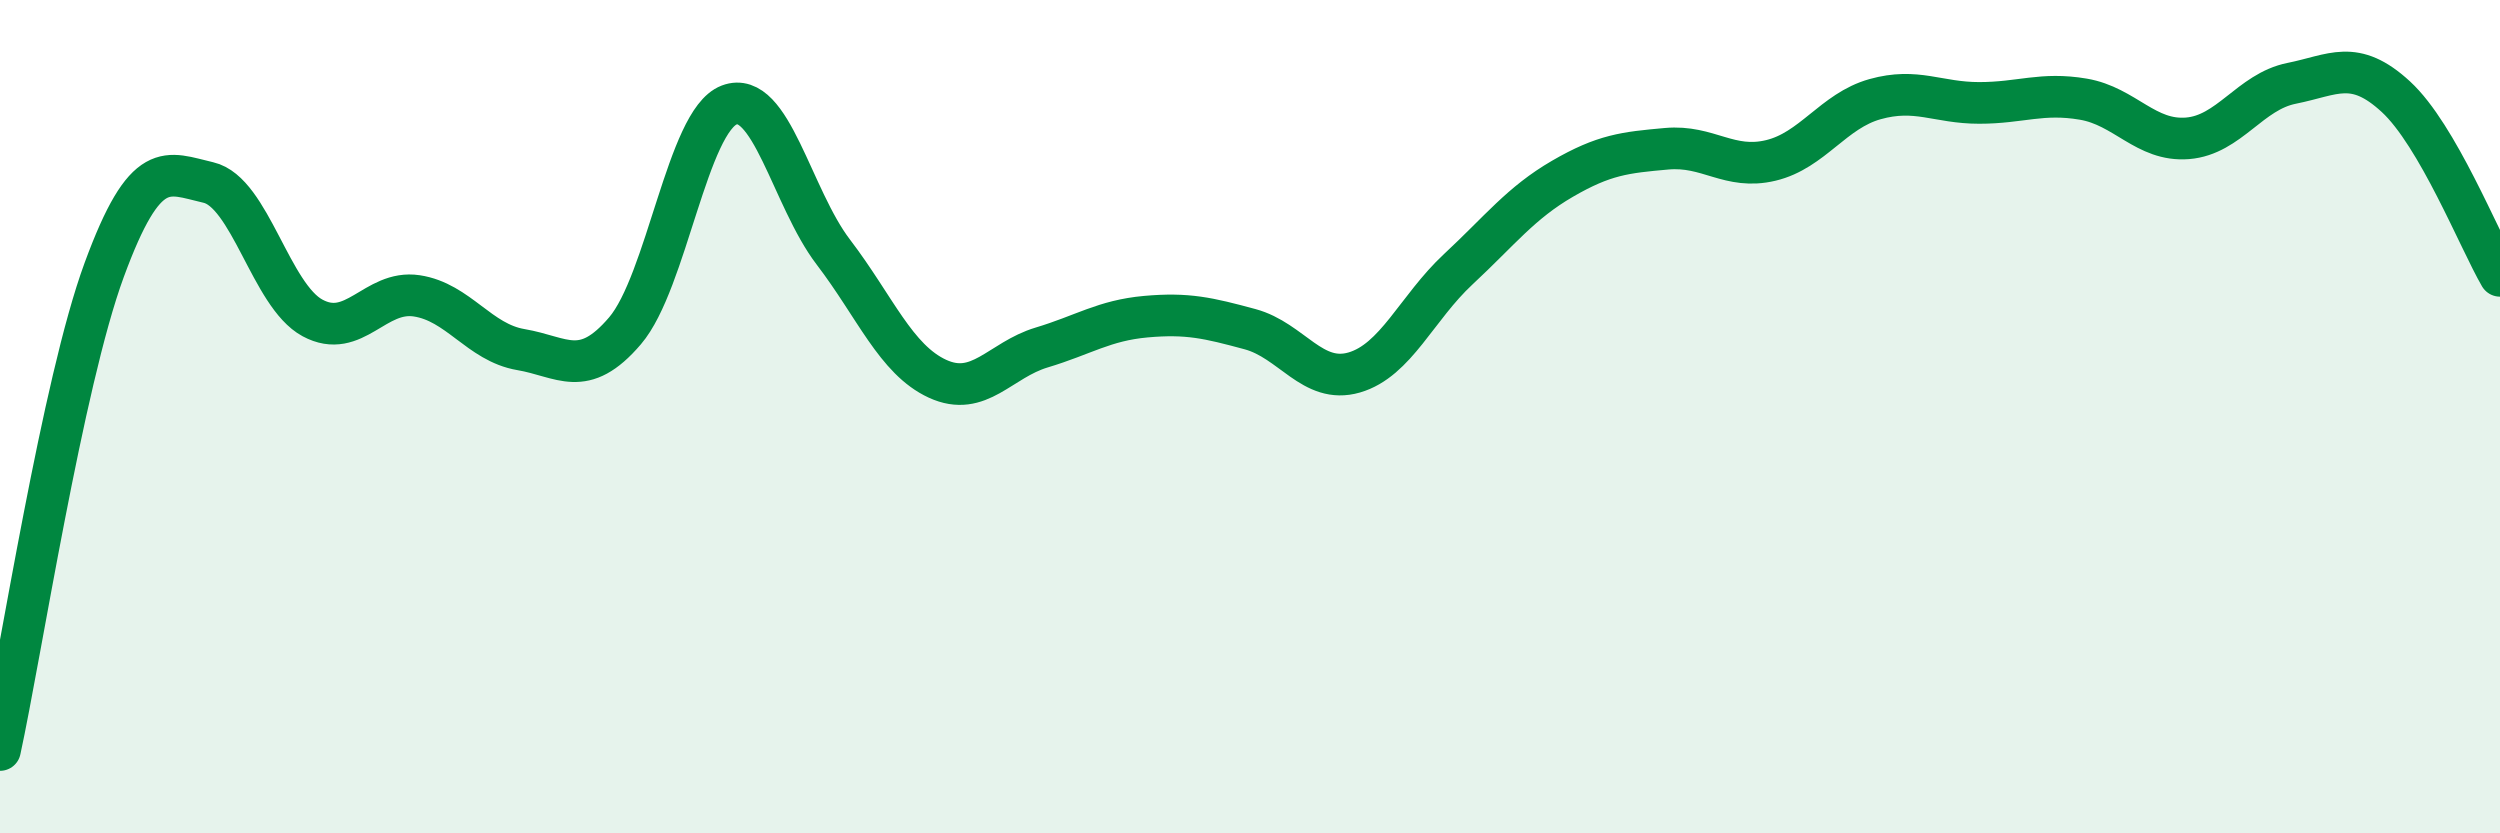 
    <svg width="60" height="20" viewBox="0 0 60 20" xmlns="http://www.w3.org/2000/svg">
      <path
        d="M 0,18 C 0.5,15.7 1.5,9.2 2.5,6.48 C 3.5,3.76 4,4.15 5,4.38 C 6,4.61 6.5,7.09 7.5,7.63 C 8.5,8.17 9,6.95 10,7.1 C 11,7.25 11.5,8.22 12.5,8.39 C 13.5,8.56 14,9.11 15,7.94 C 16,6.77 16.5,2.9 17.5,2.52 C 18.5,2.14 19,4.74 20,6.05 C 21,7.36 21.5,8.63 22.5,9.09 C 23.5,9.55 24,8.64 25,8.34 C 26,8.04 26.5,7.69 27.5,7.6 C 28.5,7.51 29,7.63 30,7.9 C 31,8.17 31.5,9.23 32.5,8.94 C 33.5,8.65 34,7.39 35,6.46 C 36,5.53 36.5,4.87 37.5,4.29 C 38.5,3.71 39,3.66 40,3.57 C 41,3.48 41.5,4.09 42.5,3.85 C 43.5,3.61 44,2.66 45,2.38 C 46,2.1 46.5,2.47 47.5,2.47 C 48.5,2.47 49,2.21 50,2.38 C 51,2.55 51.5,3.4 52.5,3.32 C 53.5,3.24 54,2.2 55,2 C 56,1.8 56.5,1.4 57.5,2.32 C 58.5,3.24 59.5,5.76 60,6.62L60 20L0 20Z"
        fill="#008740"
        opacity="0.1"
        stroke-linecap="round"
        stroke-linejoin="round"
      />
      <path
        d="M 0,18 C 0.5,15.7 1.5,9.2 2.5,6.48 C 3.5,3.76 4,4.15 5,4.38 C 6,4.61 6.5,7.09 7.5,7.63 C 8.5,8.17 9,6.95 10,7.1 C 11,7.25 11.5,8.22 12.5,8.39 C 13.5,8.56 14,9.11 15,7.94 C 16,6.77 16.5,2.9 17.5,2.52 C 18.5,2.14 19,4.74 20,6.05 C 21,7.36 21.5,8.63 22.5,9.09 C 23.5,9.55 24,8.64 25,8.34 C 26,8.04 26.5,7.69 27.5,7.6 C 28.5,7.51 29,7.63 30,7.9 C 31,8.17 31.5,9.23 32.5,8.94 C 33.5,8.65 34,7.39 35,6.46 C 36,5.53 36.5,4.87 37.5,4.29 C 38.5,3.71 39,3.66 40,3.57 C 41,3.48 41.5,4.09 42.5,3.85 C 43.5,3.61 44,2.66 45,2.38 C 46,2.1 46.5,2.47 47.5,2.47 C 48.5,2.47 49,2.21 50,2.38 C 51,2.55 51.5,3.4 52.5,3.32 C 53.5,3.24 54,2.2 55,2 C 56,1.8 56.5,1.4 57.5,2.32 C 58.5,3.24 59.5,5.76 60,6.62"
        stroke="#008740"
        stroke-width="1"
        fill="none"
        stroke-linecap="round"
        stroke-linejoin="round"
      />
    </svg>
  